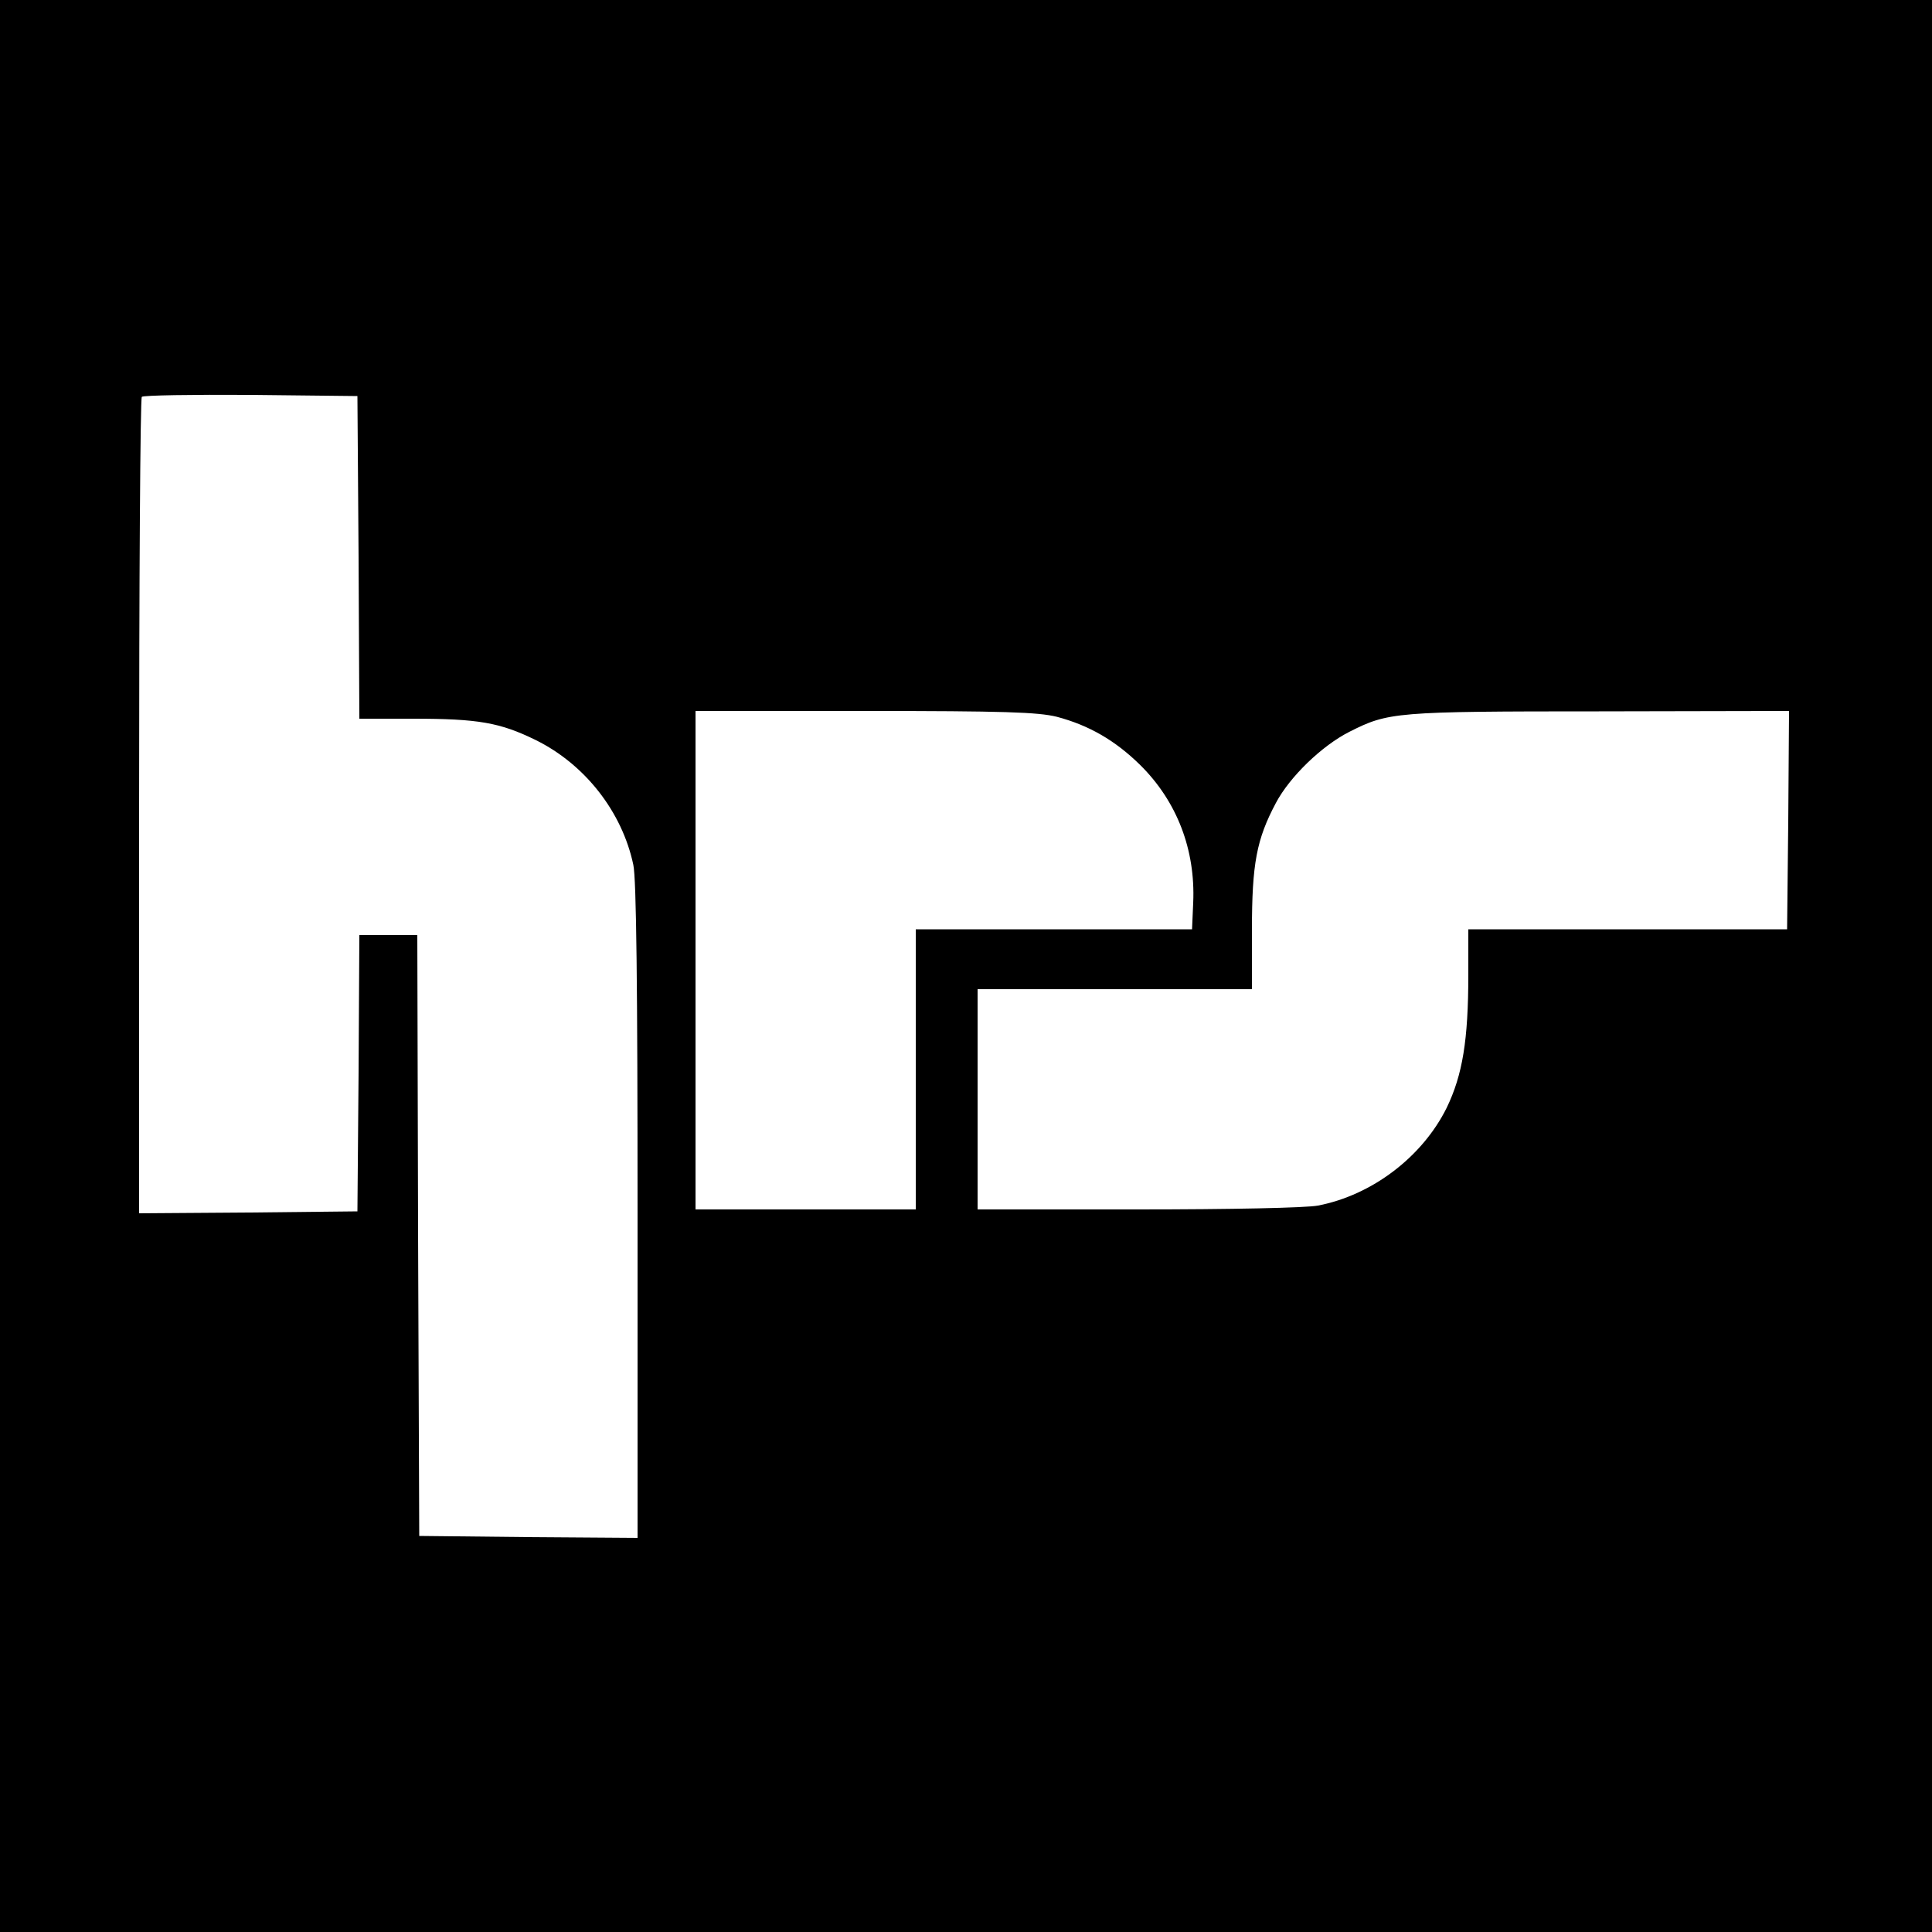 <?xml version="1.0" standalone="no"?>
<!DOCTYPE svg PUBLIC "-//W3C//DTD SVG 20010904//EN"
 "http://www.w3.org/TR/2001/REC-SVG-20010904/DTD/svg10.dtd">
<svg version="1.0" xmlns="http://www.w3.org/2000/svg"
 width="500pt" height="500pt" viewBox="0 0 500 500"
 preserveAspectRatio="xMidYMid meet">
<g transform="translate(0,500) scale(0.1,-0.1)"
fill="#000000" stroke="none">
<path d="M0 2500 l0 -2500 2500 0 2500 0 0 2500 0 2500 -2500 0 -2500 0 0
-2500z m928 1058 l2 -418 139 0 c169 0 225 -10 317 -55 128 -63 224 -186 253
-323 8 -36 11 -321 11 -898 l0 -844 -282 2 -283 3 -3 778 -2 777 -75 0 -75 0
-2 -357 -3 -358 -282 -3 -283 -2 0 1053 c0 580 3 1057 7 1060 4 4 131 6 282 5
l276 -3 3 -417z m1807 -413 c83 -22 151 -61 216 -125 95 -94 143 -219 137
-356 l-3 -69 -358 0 -357 0 0 -362 0 -363 -285 0 -285 0 0 645 0 645 438 0
c361 0 448 -3 497 -15z m1893 -267 l-3 -283 -413 0 -412 0 0 -117 c0 -170 -15
-260 -56 -345 -63 -127 -193 -226 -333 -253 -31 -6 -228 -10 -467 -10 l-414 0
0 285 0 285 355 0 355 0 0 153 c0 172 12 235 62 329 36 68 119 148 190 184
101 51 117 53 646 53 l492 1 -2 -282z"/>
</g>
</svg>

